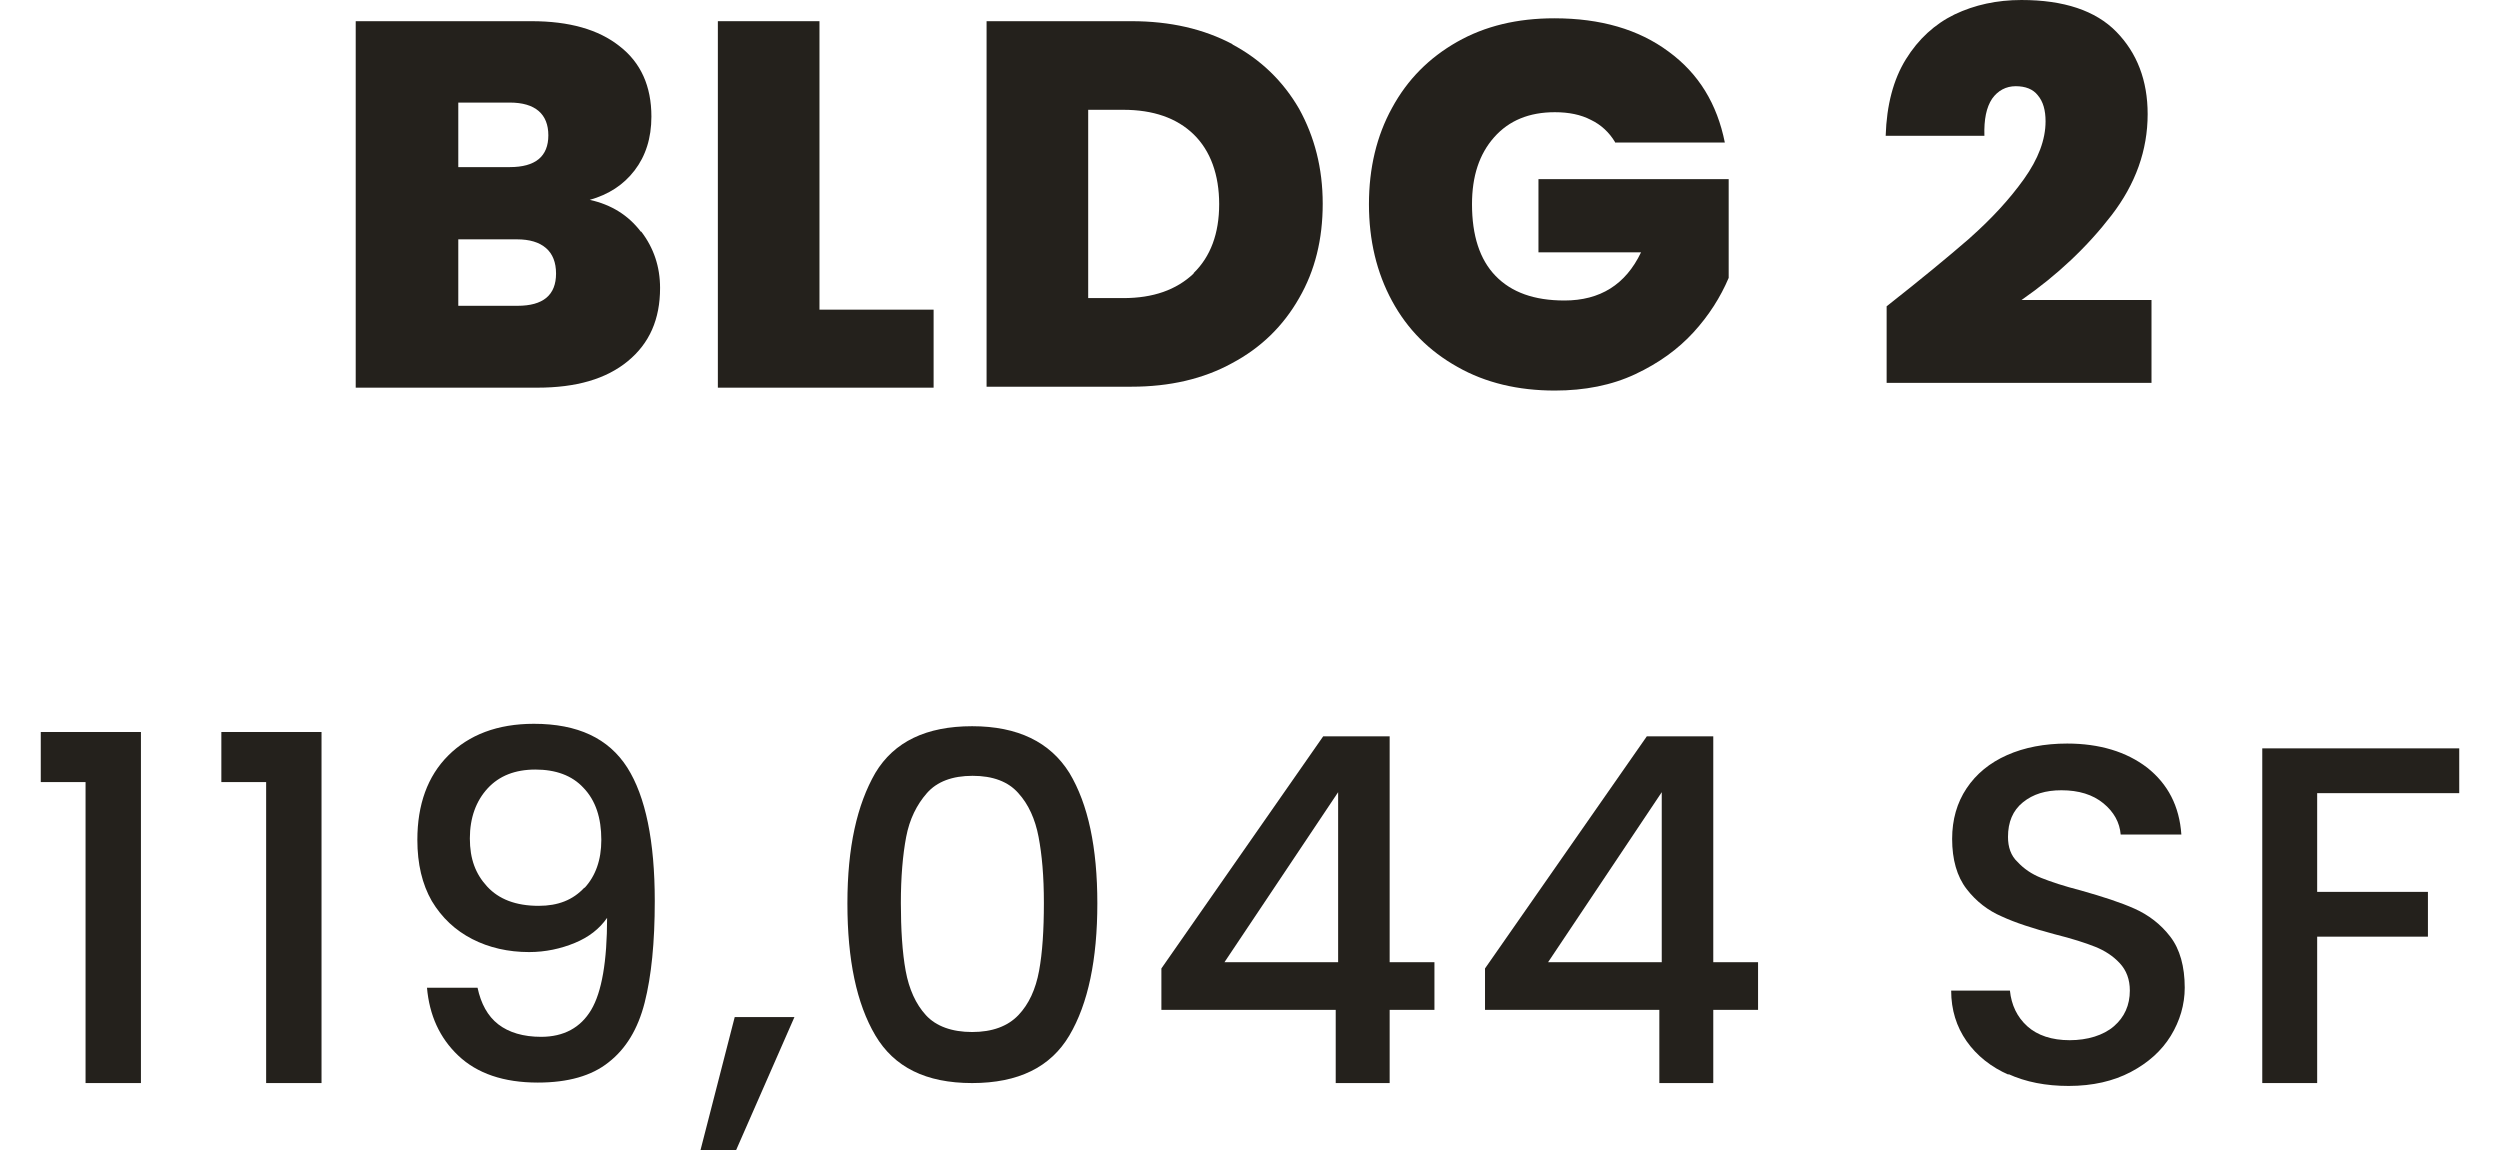 <?xml version="1.0" encoding="UTF-8"?><svg xmlns="http://www.w3.org/2000/svg" id="Layer_2650b3547fbe11" data-name="Layer 2" viewBox="0 0 50.22 23.88" aria-hidden="true" width="50px" height="23px">
  <defs><linearGradient class="cerosgradient" data-cerosgradient="true" id="CerosGradient_id23285da9f" gradientUnits="userSpaceOnUse" x1="50%" y1="100%" x2="50%" y2="0%"><stop offset="0%" stop-color="#d1d1d1"/><stop offset="100%" stop-color="#d1d1d1"/></linearGradient><linearGradient/>
    <style>
      .cls-1-650b3547fbe11{
        fill: #24211c;
        stroke-width: 0px;
      }
    </style>
  </defs>
  <g>
    <path class="cls-1-650b3547fbe11" d="m12.47,4.81c.26.34.39.73.39,1.17,0,.65-.22,1.15-.67,1.52-.45.37-1.07.55-1.88.55h-3.77V.44h3.65c.78,0,1.39.17,1.83.52.44.34.66.83.66,1.46,0,.45-.12.82-.35,1.12-.23.3-.54.5-.93.61.45.1.8.32,1.06.66Zm-3.8-1.34h1.07c.53,0,.8-.22.8-.66s-.27-.68-.8-.68h-1.07v1.34Zm2.03,2.21c0-.23-.07-.41-.21-.53-.14-.12-.34-.18-.6-.18h-1.22v1.38h1.23c.53,0,.8-.22.8-.67Z"/>
    <path class="cls-1-650b3547fbe11" d="m16.18,6.43h2.36v1.62h-4.48V.44h2.11v5.99Z"/>
    <path class="cls-1-650b3547fbe11" d="m24.74.92c.6.32,1.06.77,1.39,1.34.32.58.49,1.23.49,1.97s-.16,1.39-.49,1.96c-.33.58-.79,1.03-1.39,1.35-.6.33-1.3.49-2.09.49h-3.01V.44h3.01c.8,0,1.5.16,2.1.48Zm-.8,4.75c.35-.34.53-.82.53-1.43s-.18-1.11-.53-1.45c-.35-.34-.84-.51-1.46-.51h-.73v3.91h.73c.62,0,1.1-.17,1.46-.51Z"/>
    <path class="cls-1-650b3547fbe11" d="m32.69,2.95c-.12-.2-.29-.36-.5-.46-.21-.11-.46-.16-.75-.16-.53,0-.95.17-1.26.52-.31.35-.46.81-.46,1.39,0,.65.16,1.15.49,1.49.33.34.8.51,1.43.51.74,0,1.27-.33,1.59-1h-2.13v-1.52h3.95v2.05c-.17.4-.41.78-.73,1.13s-.72.64-1.21.87c-.49.23-1.05.34-1.67.34-.76,0-1.44-.16-2.02-.49-.59-.33-1.04-.78-1.36-1.37-.32-.59-.48-1.26-.48-2.01s.16-1.42.48-2c.32-.59.77-1.04,1.35-1.37.58-.33,1.25-.49,2.02-.49.96,0,1.75.23,2.37.69.63.46,1.01,1.09,1.17,1.89h-2.28Z"/>
    <path class="cls-1-650b3547fbe11" d="m40.06,4.94c.45-.4.82-.8,1.12-1.22s.45-.82.45-1.2c0-.23-.05-.41-.16-.54-.1-.13-.26-.19-.46-.19s-.37.09-.49.26c-.12.18-.17.43-.16.77h-2.05c.02-.64.16-1.17.42-1.59s.6-.73,1.01-.93c.42-.2.88-.3,1.39-.3.88,0,1.54.22,1.97.66.43.44.65,1.01.65,1.71,0,.75-.25,1.45-.75,2.1-.5.65-1.12,1.24-1.87,1.76h2.7v1.72h-5.5v-1.59c.7-.55,1.27-1.02,1.72-1.41Z"/>
  </g>
  <g>
    <path class="cls-1-650b3547fbe11" d="m0,16.24v-1.04h2.08v7.29H.93v-6.25h-.93Z"/>
    <path class="cls-1-650b3547fbe11" d="m3.75,16.24v-1.04h2.08v7.29h-1.15v-6.25h-.93Z"/>
    <path class="cls-1-650b3547fbe11" d="m9.5,21.27c.22.17.52.26.89.26.47,0,.82-.19,1.04-.56.22-.37.33-1.01.33-1.91-.16.23-.38.4-.67.52-.29.12-.61.19-.95.19-.43,0-.83-.09-1.18-.27-.35-.18-.63-.44-.84-.79-.2-.35-.3-.77-.3-1.27,0-.73.21-1.32.64-1.75s1.02-.66,1.78-.66c.91,0,1.55.3,1.94.91.38.6.57,1.53.57,2.77,0,.86-.07,1.56-.21,2.11-.14.55-.39.96-.75,1.24-.35.28-.84.42-1.47.42-.71,0-1.26-.19-1.65-.56-.39-.37-.6-.84-.65-1.41h1.05c.07.33.21.59.43.76Zm1.79-2.83c.23-.25.35-.58.35-1,0-.46-.12-.82-.37-1.08-.24-.26-.58-.38-1-.38s-.75.13-.99.39c-.24.26-.37.61-.37,1.04s.12.74.36,1c.24.26.59.4,1.07.4.4,0,.71-.12.95-.38Z"/>
    <path class="cls-1-650b3547fbe11" d="m15.65,21.12l-1.21,2.76h-.74l.71-2.76h1.24Z"/>
    <path class="cls-1-650b3547fbe11" d="m17.33,16.05c.39-.65,1.06-.97,2.01-.97s1.62.33,2.02.97c.39.65.58,1.55.58,2.71s-.19,2.08-.58,2.74c-.39.66-1.06.99-2.02.99s-1.62-.33-2.01-.99-.58-1.57-.58-2.74.2-2.05.58-2.71Zm3.39,1.33c-.07-.37-.21-.68-.42-.91-.21-.24-.53-.36-.95-.36s-.74.12-.95.36c-.21.24-.36.54-.43.91-.07.37-.11.83-.11,1.37s.03,1.03.1,1.41c.07.38.21.69.42.92s.54.35.96.35.74-.12.96-.35.36-.54.43-.92c.07-.38.1-.85.1-1.41s-.04-1-.11-1.37Z"/>
    <path class="cls-1-650b3547fbe11" d="m23.27,20.97v-.86l3.36-4.82h1.38v4.69h.93v.99h-.93v1.52h-1.12v-1.52h-3.62Zm3.67-4.52l-2.36,3.53h2.36v-3.53Z"/>
    <path class="cls-1-650b3547fbe11" d="m29.99,20.97v-.86l3.36-4.82h1.38v4.69h.93v.99h-.93v1.52h-1.12v-1.52h-3.62Zm3.67-4.52l-2.36,3.53h2.36v-3.53Z"/>
    <path class="cls-1-650b3547fbe11" d="m40.87,22.32c-.37-.16-.67-.4-.88-.7s-.32-.65-.32-1.05h1.22c.03.3.15.55.36.74s.51.29.88.29.7-.1.92-.29c.22-.19.33-.44.33-.74,0-.23-.07-.42-.21-.57-.14-.15-.31-.26-.51-.34s-.48-.17-.84-.26c-.45-.12-.82-.24-1.1-.37-.28-.12-.53-.31-.73-.57-.2-.26-.3-.61-.3-1.04,0-.4.1-.75.3-1.05.2-.3.48-.53.84-.69s.78-.24,1.25-.24c.67,0,1.23.17,1.66.5.43.34.67.8.71,1.39h-1.26c-.02-.25-.14-.47-.36-.65s-.51-.27-.87-.27c-.33,0-.59.08-.8.25-.21.17-.31.41-.31.72,0,.21.06.39.2.52.13.14.29.25.49.33.2.08.47.17.82.26.46.13.83.25,1.12.38.29.13.54.32.74.58.2.26.3.62.3,1.06,0,.35-.1.69-.29,1s-.47.56-.83.75c-.36.19-.79.29-1.29.29-.47,0-.89-.08-1.26-.25Z"/>
    <path class="cls-1-650b3547fbe11" d="m50.22,15.54v.93h-2.95v2.05h2.3v.93h-2.3v3.04h-1.14v-6.95h4.09Z"/>
  </g>
</svg>